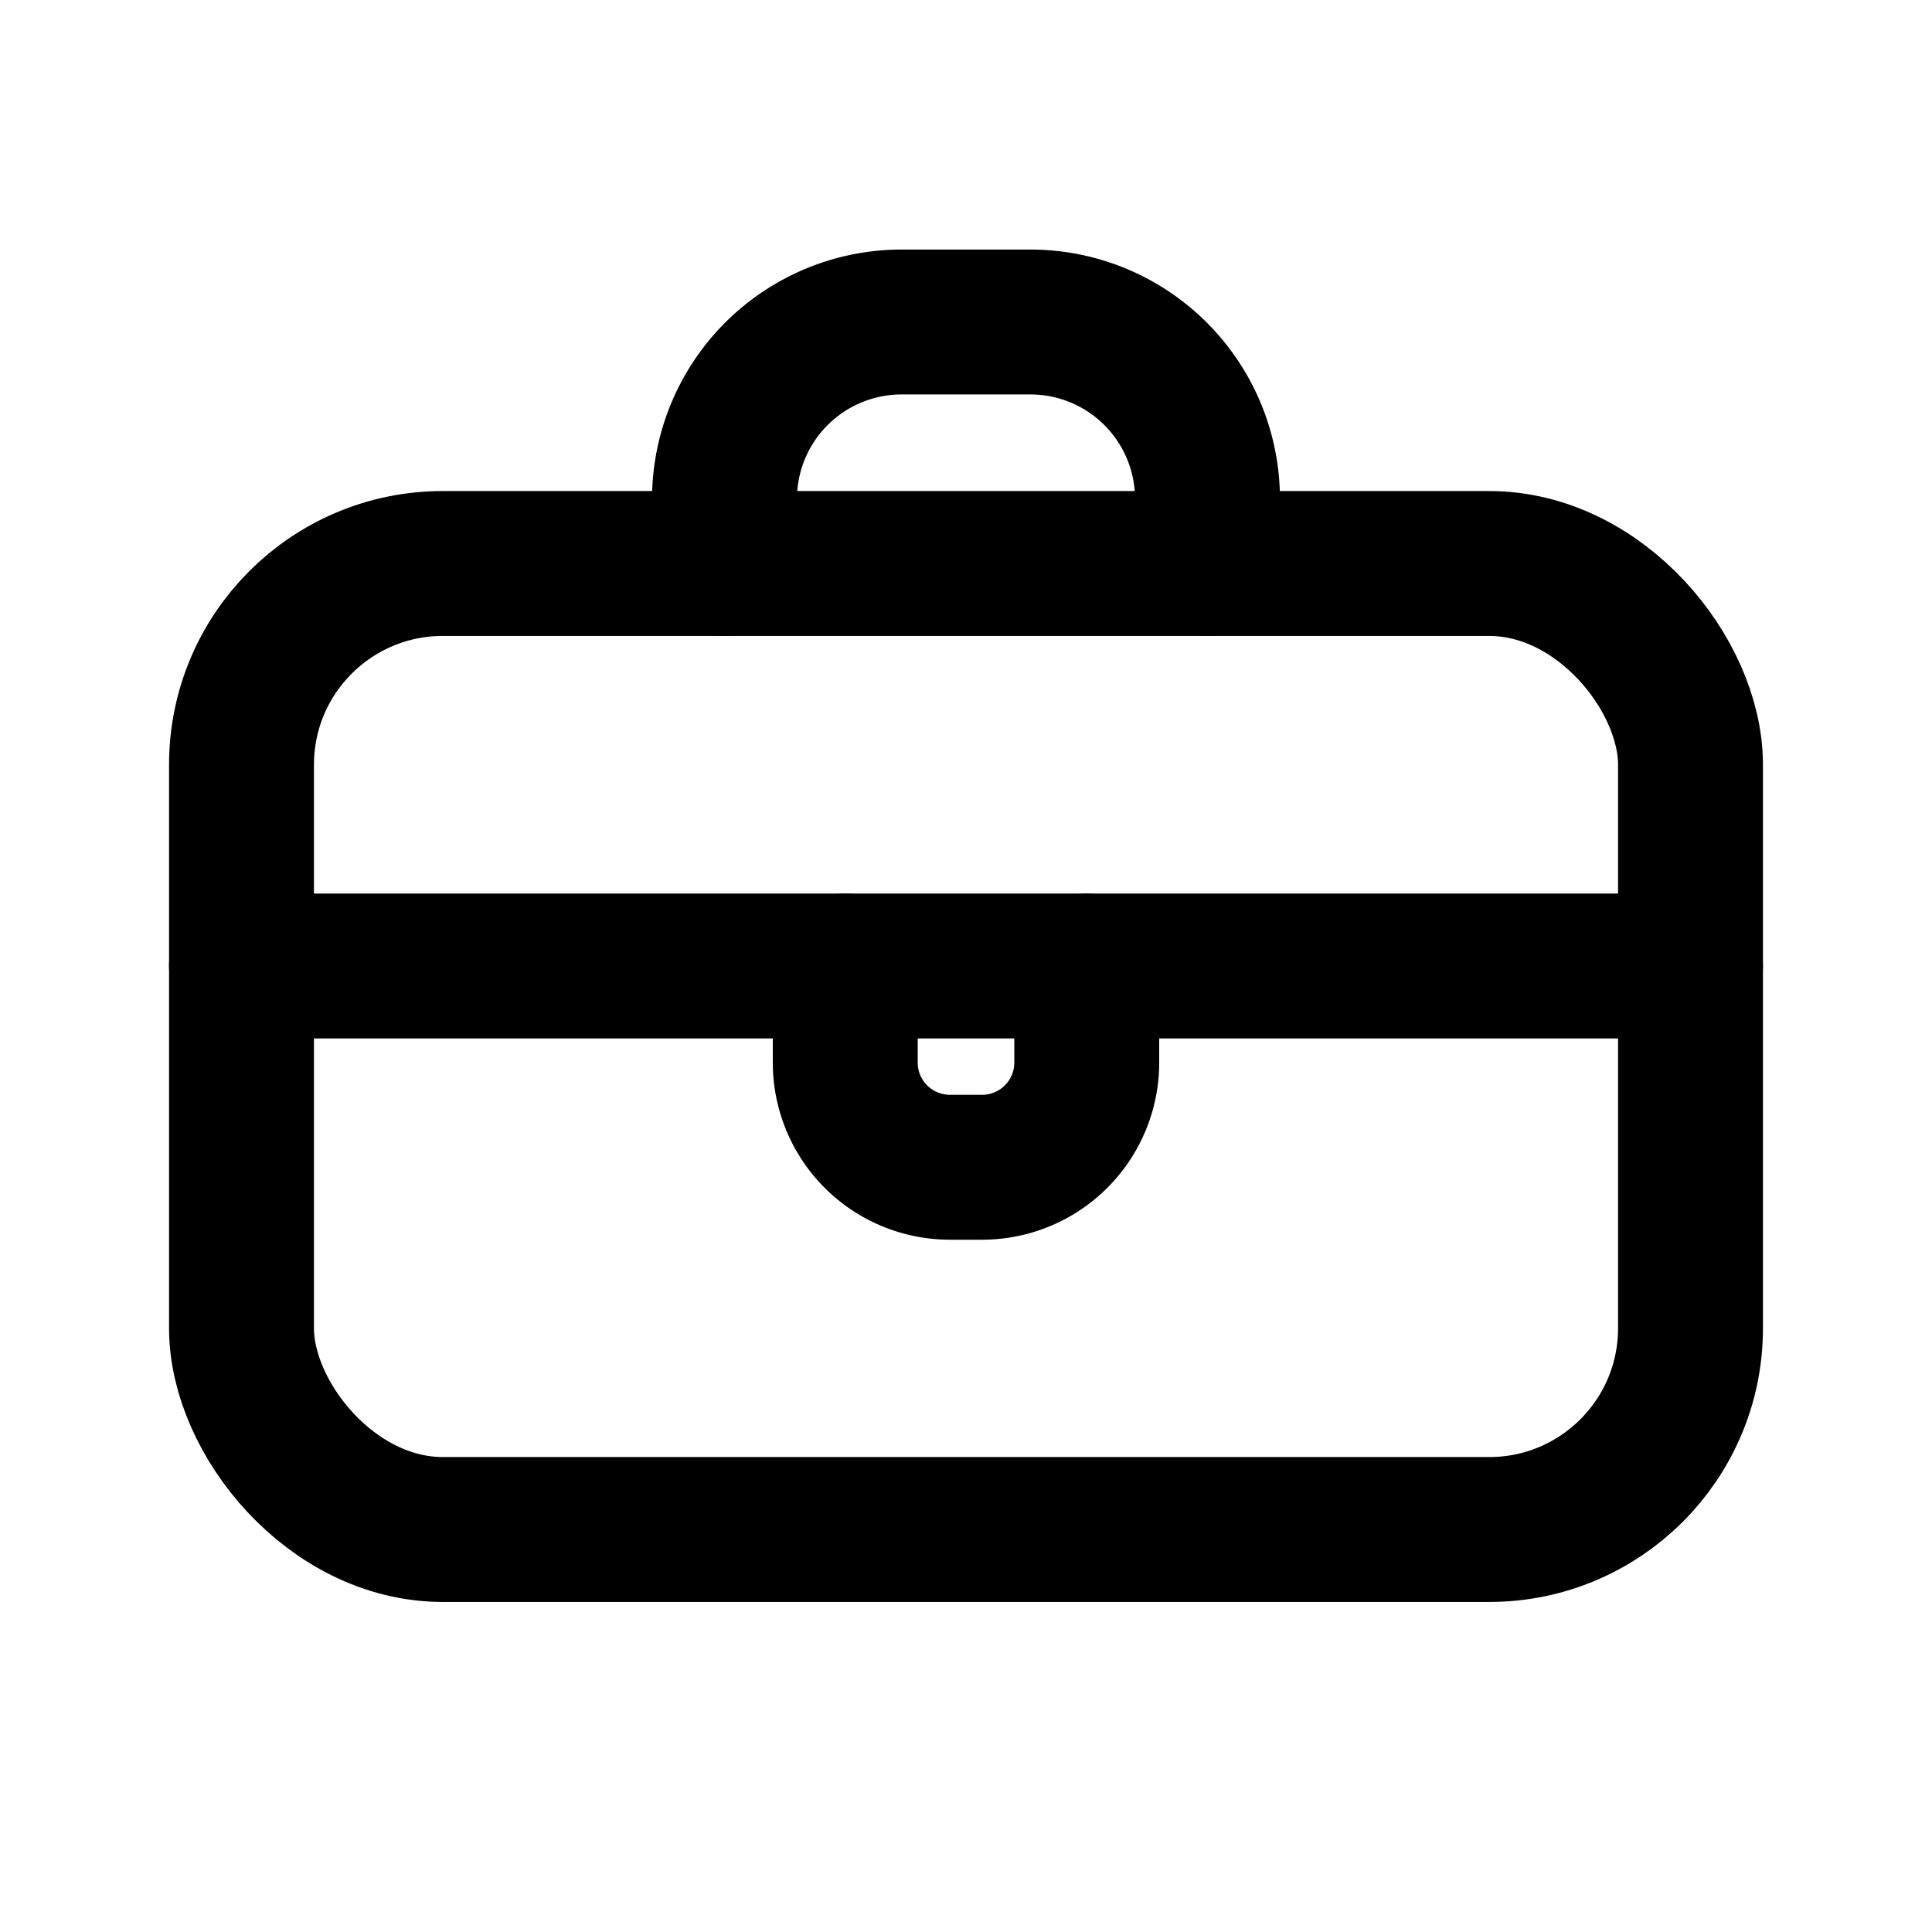 <svg xmlns="http://www.w3.org/2000/svg" width="24" height="24"
     viewBox="0 0 24 24" fill="none" stroke="oklch(88% 6% 88deg)" stroke-width="1.8"
     stroke-linecap="round" stroke-linejoin="round" role="img" aria-label="Work icon">
  <title>Work</title>
  <desc>Outline briefcase representing work</desc>
  <!-- handle -->
  <path d="M9 7V6.2A2.2 2.2 0 0 1 11.2 4h1.6A2.2 2.2 0 0 1 15 6.2V7" />
  <!-- case body -->
  <rect x="3" y="7" width="18" height="12" rx="2.5" />
  <!-- lid seam -->
  <path d="M3 12h18" />
  <!-- clasp -->
  <path d="M10.5 12v1.2A1.3 1.3 0 0 0 11.8 14.5h0.4A1.3 1.3 0 0 0 13.5 13.2V12" />
</svg>
